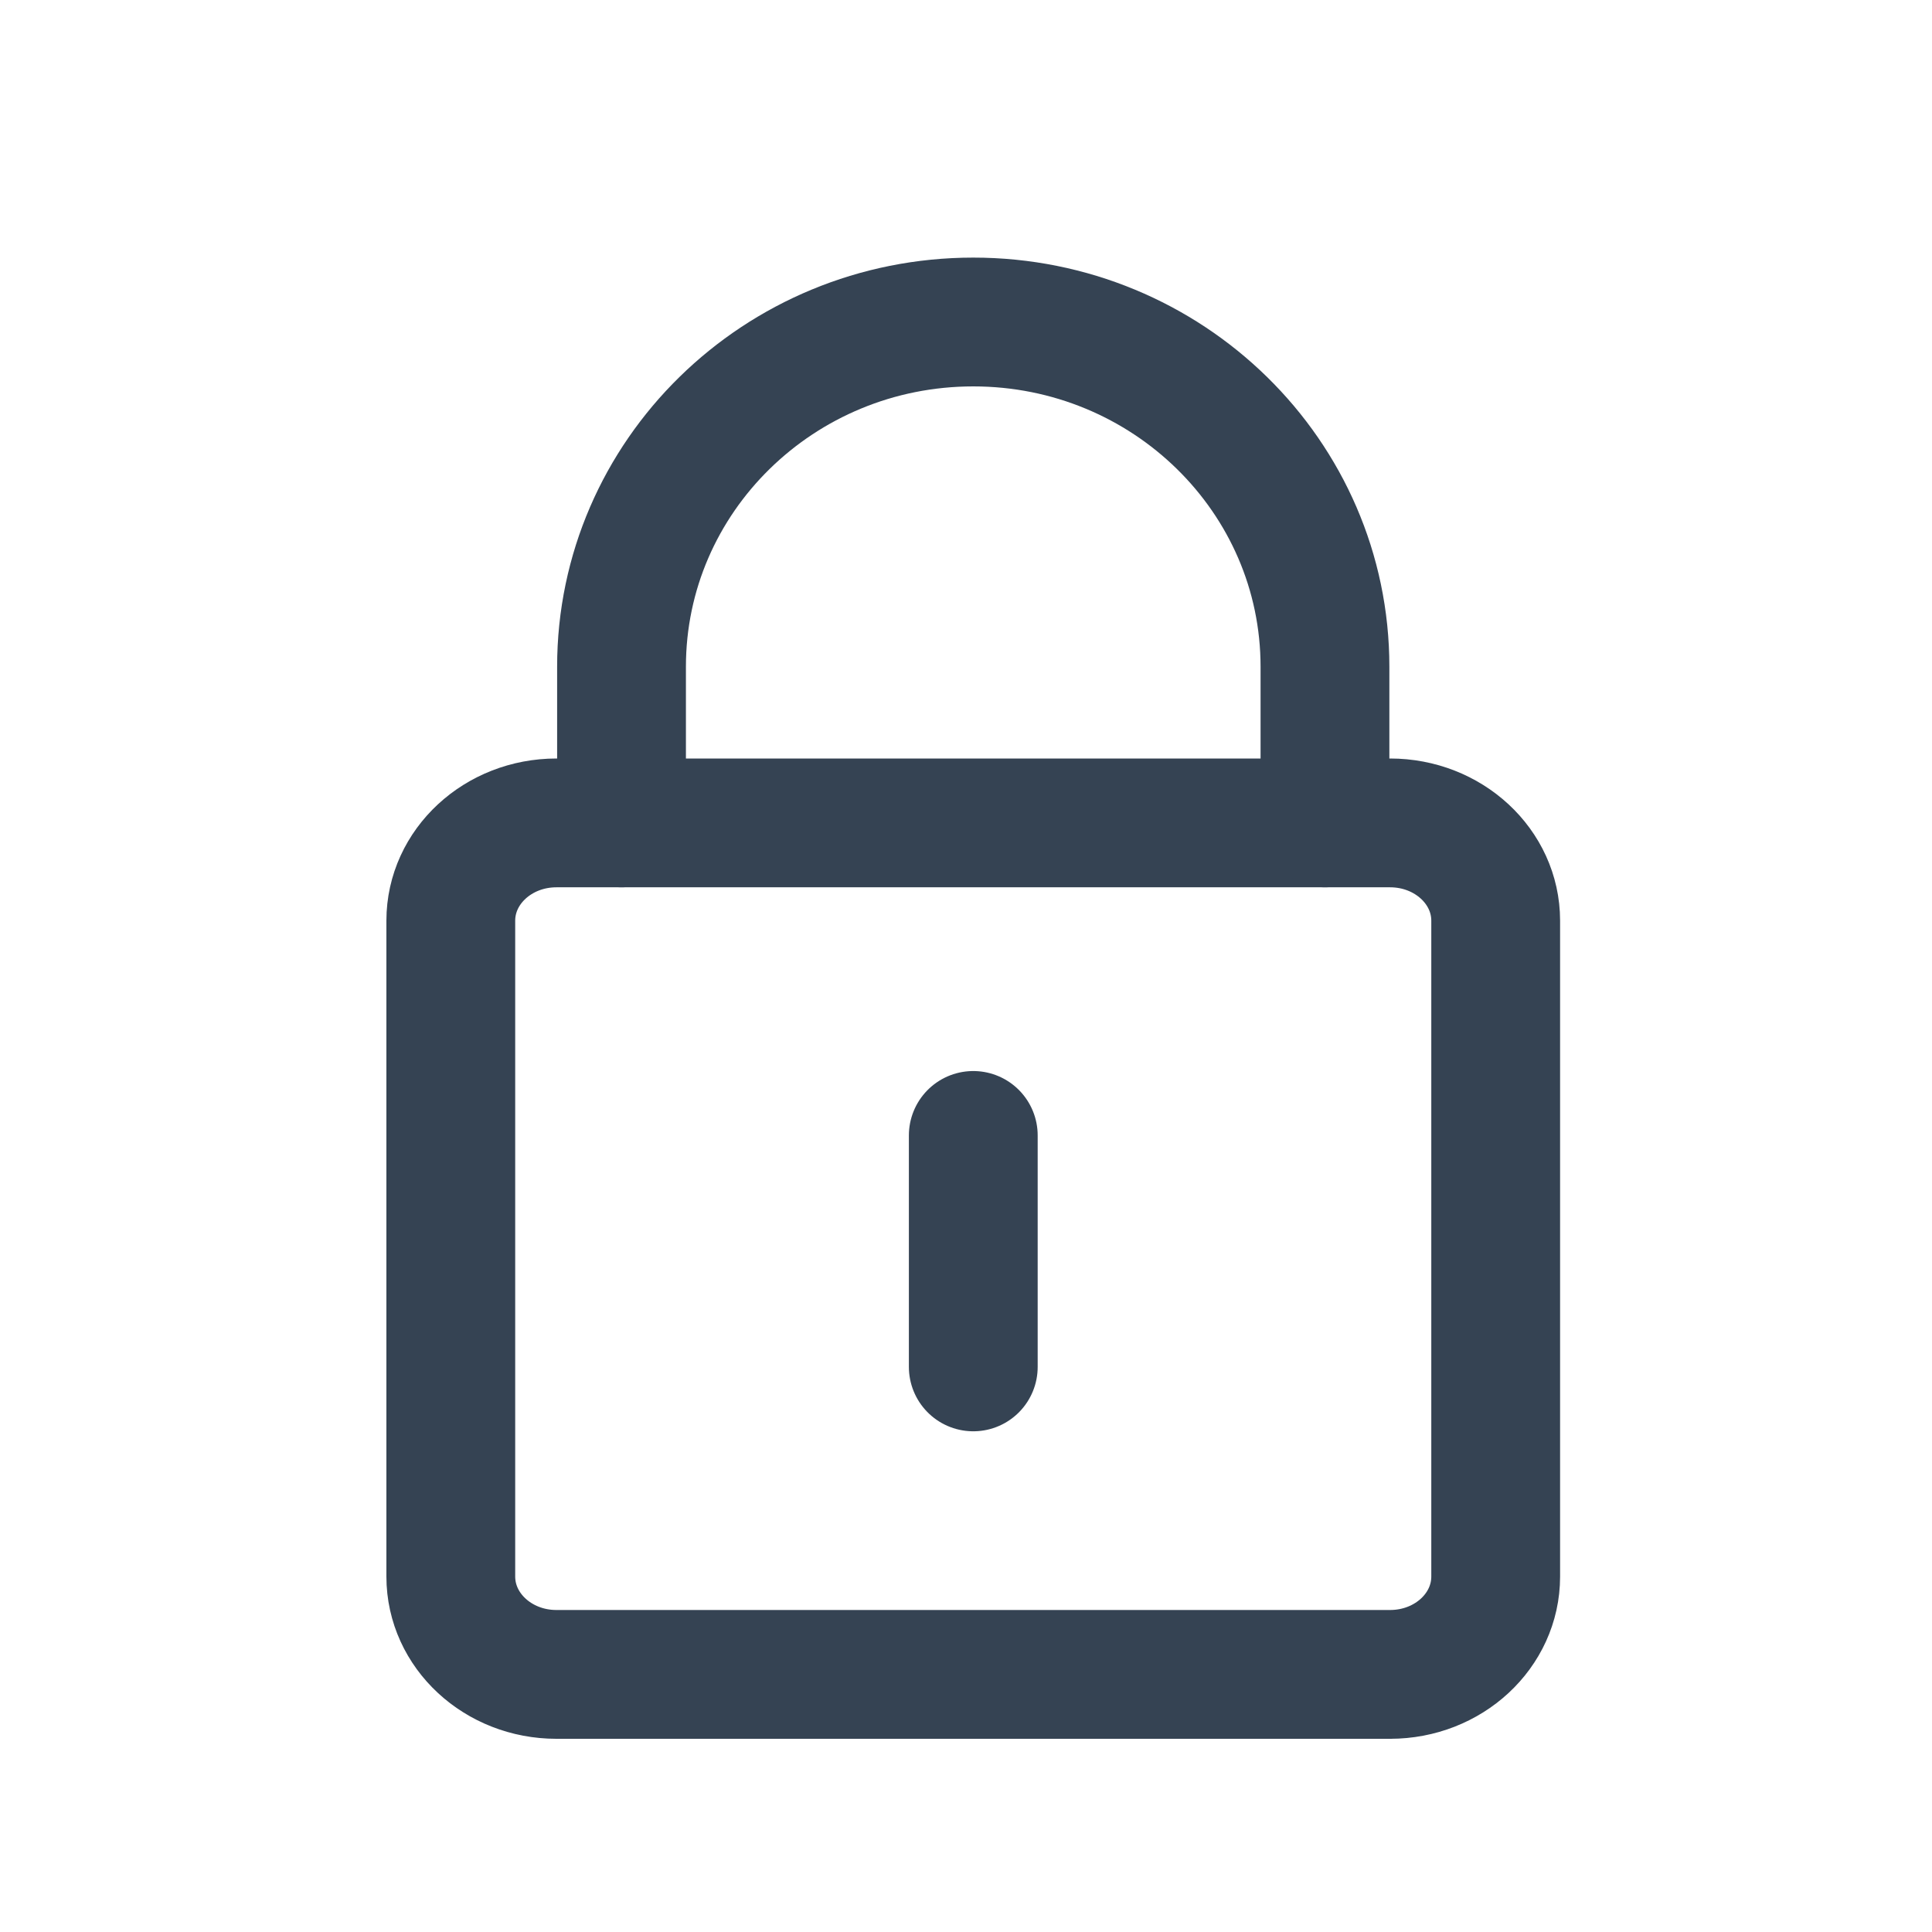 <svg xmlns="http://www.w3.org/2000/svg" width="30" height="30" viewBox="0 0 30 30"><g fill="none" fill-rule="evenodd" stroke="#354353" stroke-linecap="round" stroke-linejoin="round" stroke-width="2"><path d="M21.585 26H8.64C7.734 26 7 25.32 7 24.481V14.296c0-.838.734-1.518 1.64-1.518h12.945c.906 0 1.64.68 1.64 1.518v10.185c0 .84-.734 1.519-1.64 1.519"/><path d="M9.651 12.778v-2.425C9.651 7.397 12.096 5 15.113 5s5.461 2.397 5.461 5.353v2.425m-5.461 4.853v3.594"/></g></svg>

